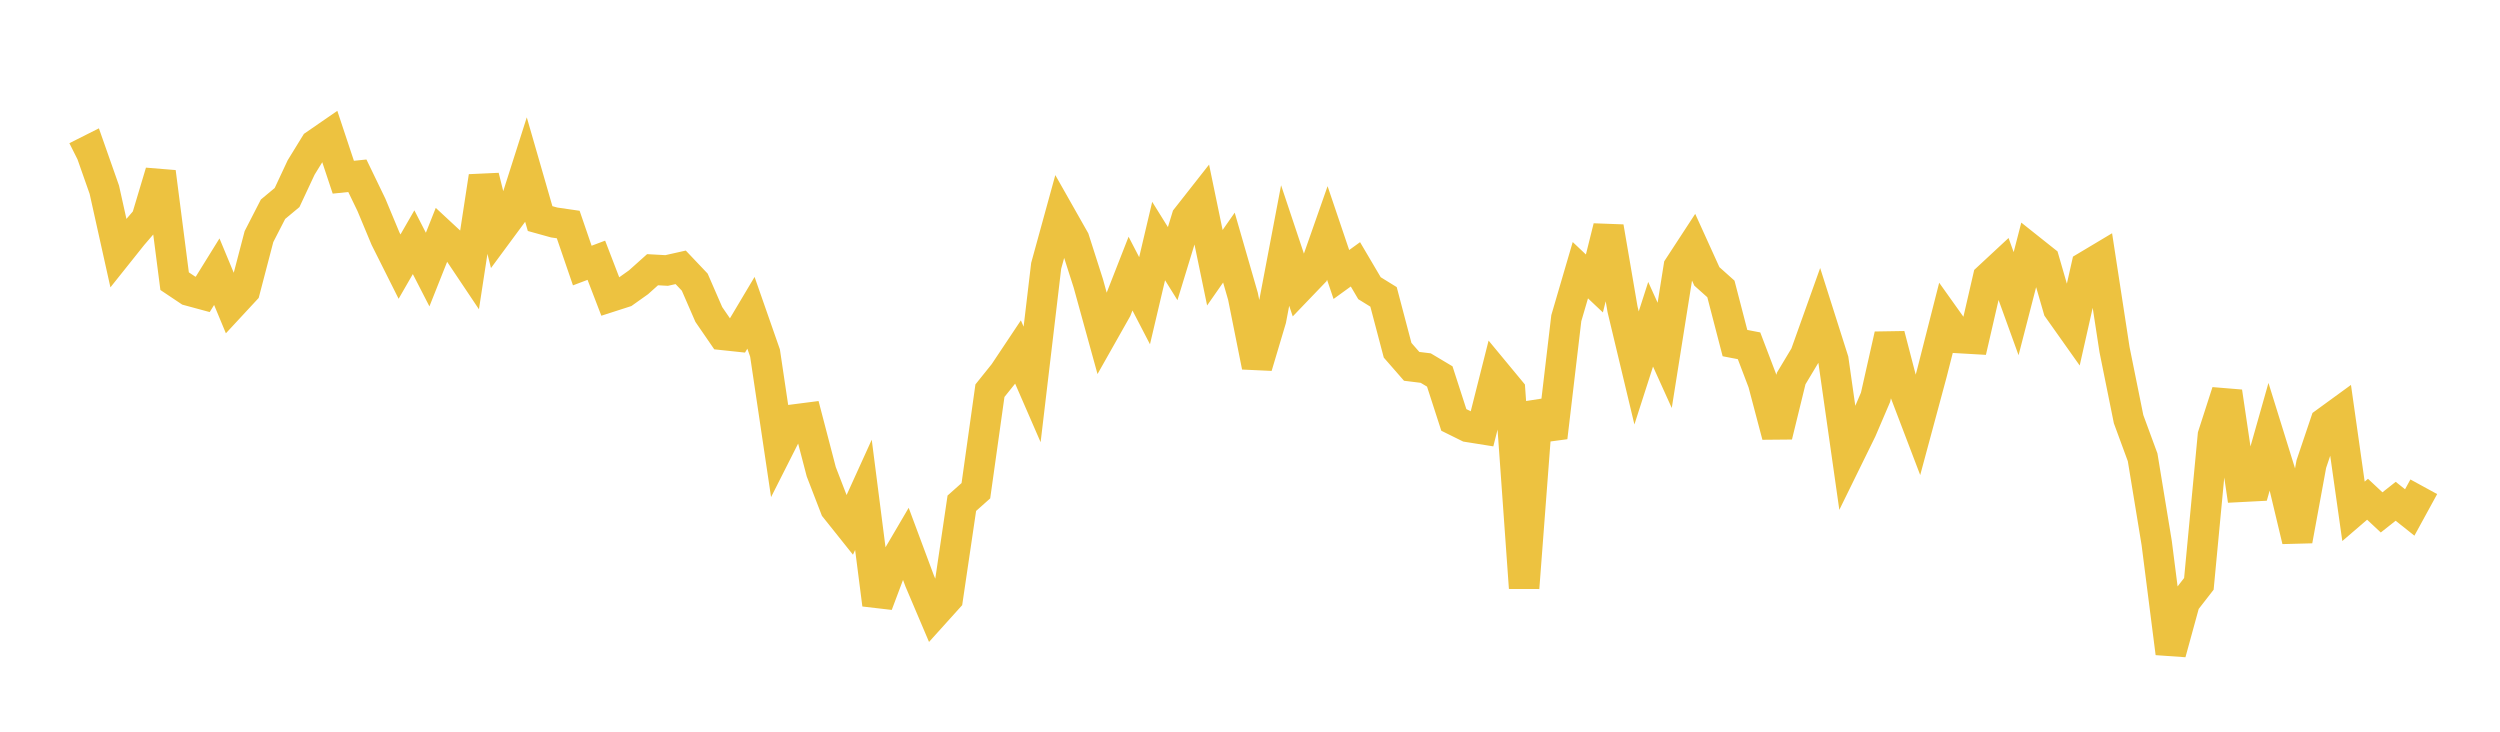 <svg width="164" height="48" xmlns="http://www.w3.org/2000/svg" xmlns:xlink="http://www.w3.org/1999/xlink"><path fill="none" stroke="rgb(237,194,64)" stroke-width="2" d="M5,10.287L5.922,9.823L6.844,12.445L7.766,16.592L8.689,15.435L9.611,14.363L10.533,11.284L11.455,18.445L12.377,19.062L13.299,19.312L14.222,17.823L15.144,20.043L16.066,19.049L16.988,15.521L17.91,13.726L18.832,12.958L19.754,10.987L20.677,9.486L21.599,8.85L22.521,11.625L23.443,11.53L24.365,13.438L25.287,15.649L26.21,17.49L27.132,15.889L28.054,17.684L28.976,15.364L29.898,16.22L30.82,17.597L31.743,11.577L32.665,15.282L33.587,14.033L34.509,11.141L35.431,14.339L36.353,14.595L37.275,14.729L38.198,17.42L39.12,17.072L40.042,19.47L40.964,19.173L41.886,18.518L42.808,17.693L43.731,17.744L44.653,17.537L45.575,18.509L46.497,20.628L47.419,21.97L48.341,22.068L49.263,20.519L50.186,23.16L51.108,29.354L52.03,27.531L52.952,27.412L53.874,30.946L54.796,33.335L55.719,34.491L56.641,32.462L57.563,39.659L58.485,37.205L59.407,35.633L60.329,38.107L61.251,40.277L62.174,39.253L63.096,33.013L64.018,32.192L64.94,25.629L65.862,24.48L66.784,23.097L67.707,25.219L68.629,17.439L69.551,14.085L70.473,15.713L71.395,18.595L72.317,21.938L73.24,20.304L74.162,17.948L75.084,19.727L76.006,15.812L76.928,17.295L77.85,14.279L78.772,13.106L79.695,17.563L80.617,16.242L81.539,19.439L82.461,24.046L83.383,20.954L84.305,16.106L85.228,18.87L86.15,17.909L87.072,15.282L87.994,18.007L88.916,17.34L89.838,18.905L90.76,19.475L91.683,22.976L92.605,24.032L93.527,24.146L94.449,24.696L95.371,27.547L96.293,28.003L97.216,28.15L98.138,24.5L99.06,25.614L99.982,38.565L100.904,26.414L101.826,28.695L102.749,20.874L103.671,17.725L104.593,18.595L105.515,14.888L106.437,20.281L107.359,24.138L108.281,21.271L109.204,23.312L110.126,17.512L111.048,16.1L111.97,18.131L112.892,18.955L113.814,22.507L114.737,22.684L115.659,25.104L116.581,28.595L117.503,24.827L118.425,23.289L119.347,20.709L120.269,23.611L121.192,30.092L122.114,28.213L123.036,26.06L123.958,21.966L124.88,25.511L125.802,27.929L126.725,24.506L127.647,20.884L128.569,22.179L129.491,22.232L130.413,18.231L131.335,17.374L132.257,19.921L133.18,16.344L134.102,17.077L135.024,20.264L135.946,21.566L136.868,17.473L137.79,16.922L138.713,22.933L139.635,27.496L140.557,30.002L141.479,35.62L142.401,42.851L143.323,39.49L144.246,38.301L145.168,28.56L146.09,25.7L147.012,31.935L147.934,31.887L148.856,28.631L149.778,31.597L150.701,35.461L151.623,30.442L152.545,27.709L153.467,27.038L154.389,33.543L155.311,32.751L156.234,33.613L157.156,32.884L158.078,33.618L159,31.932"></path></svg>